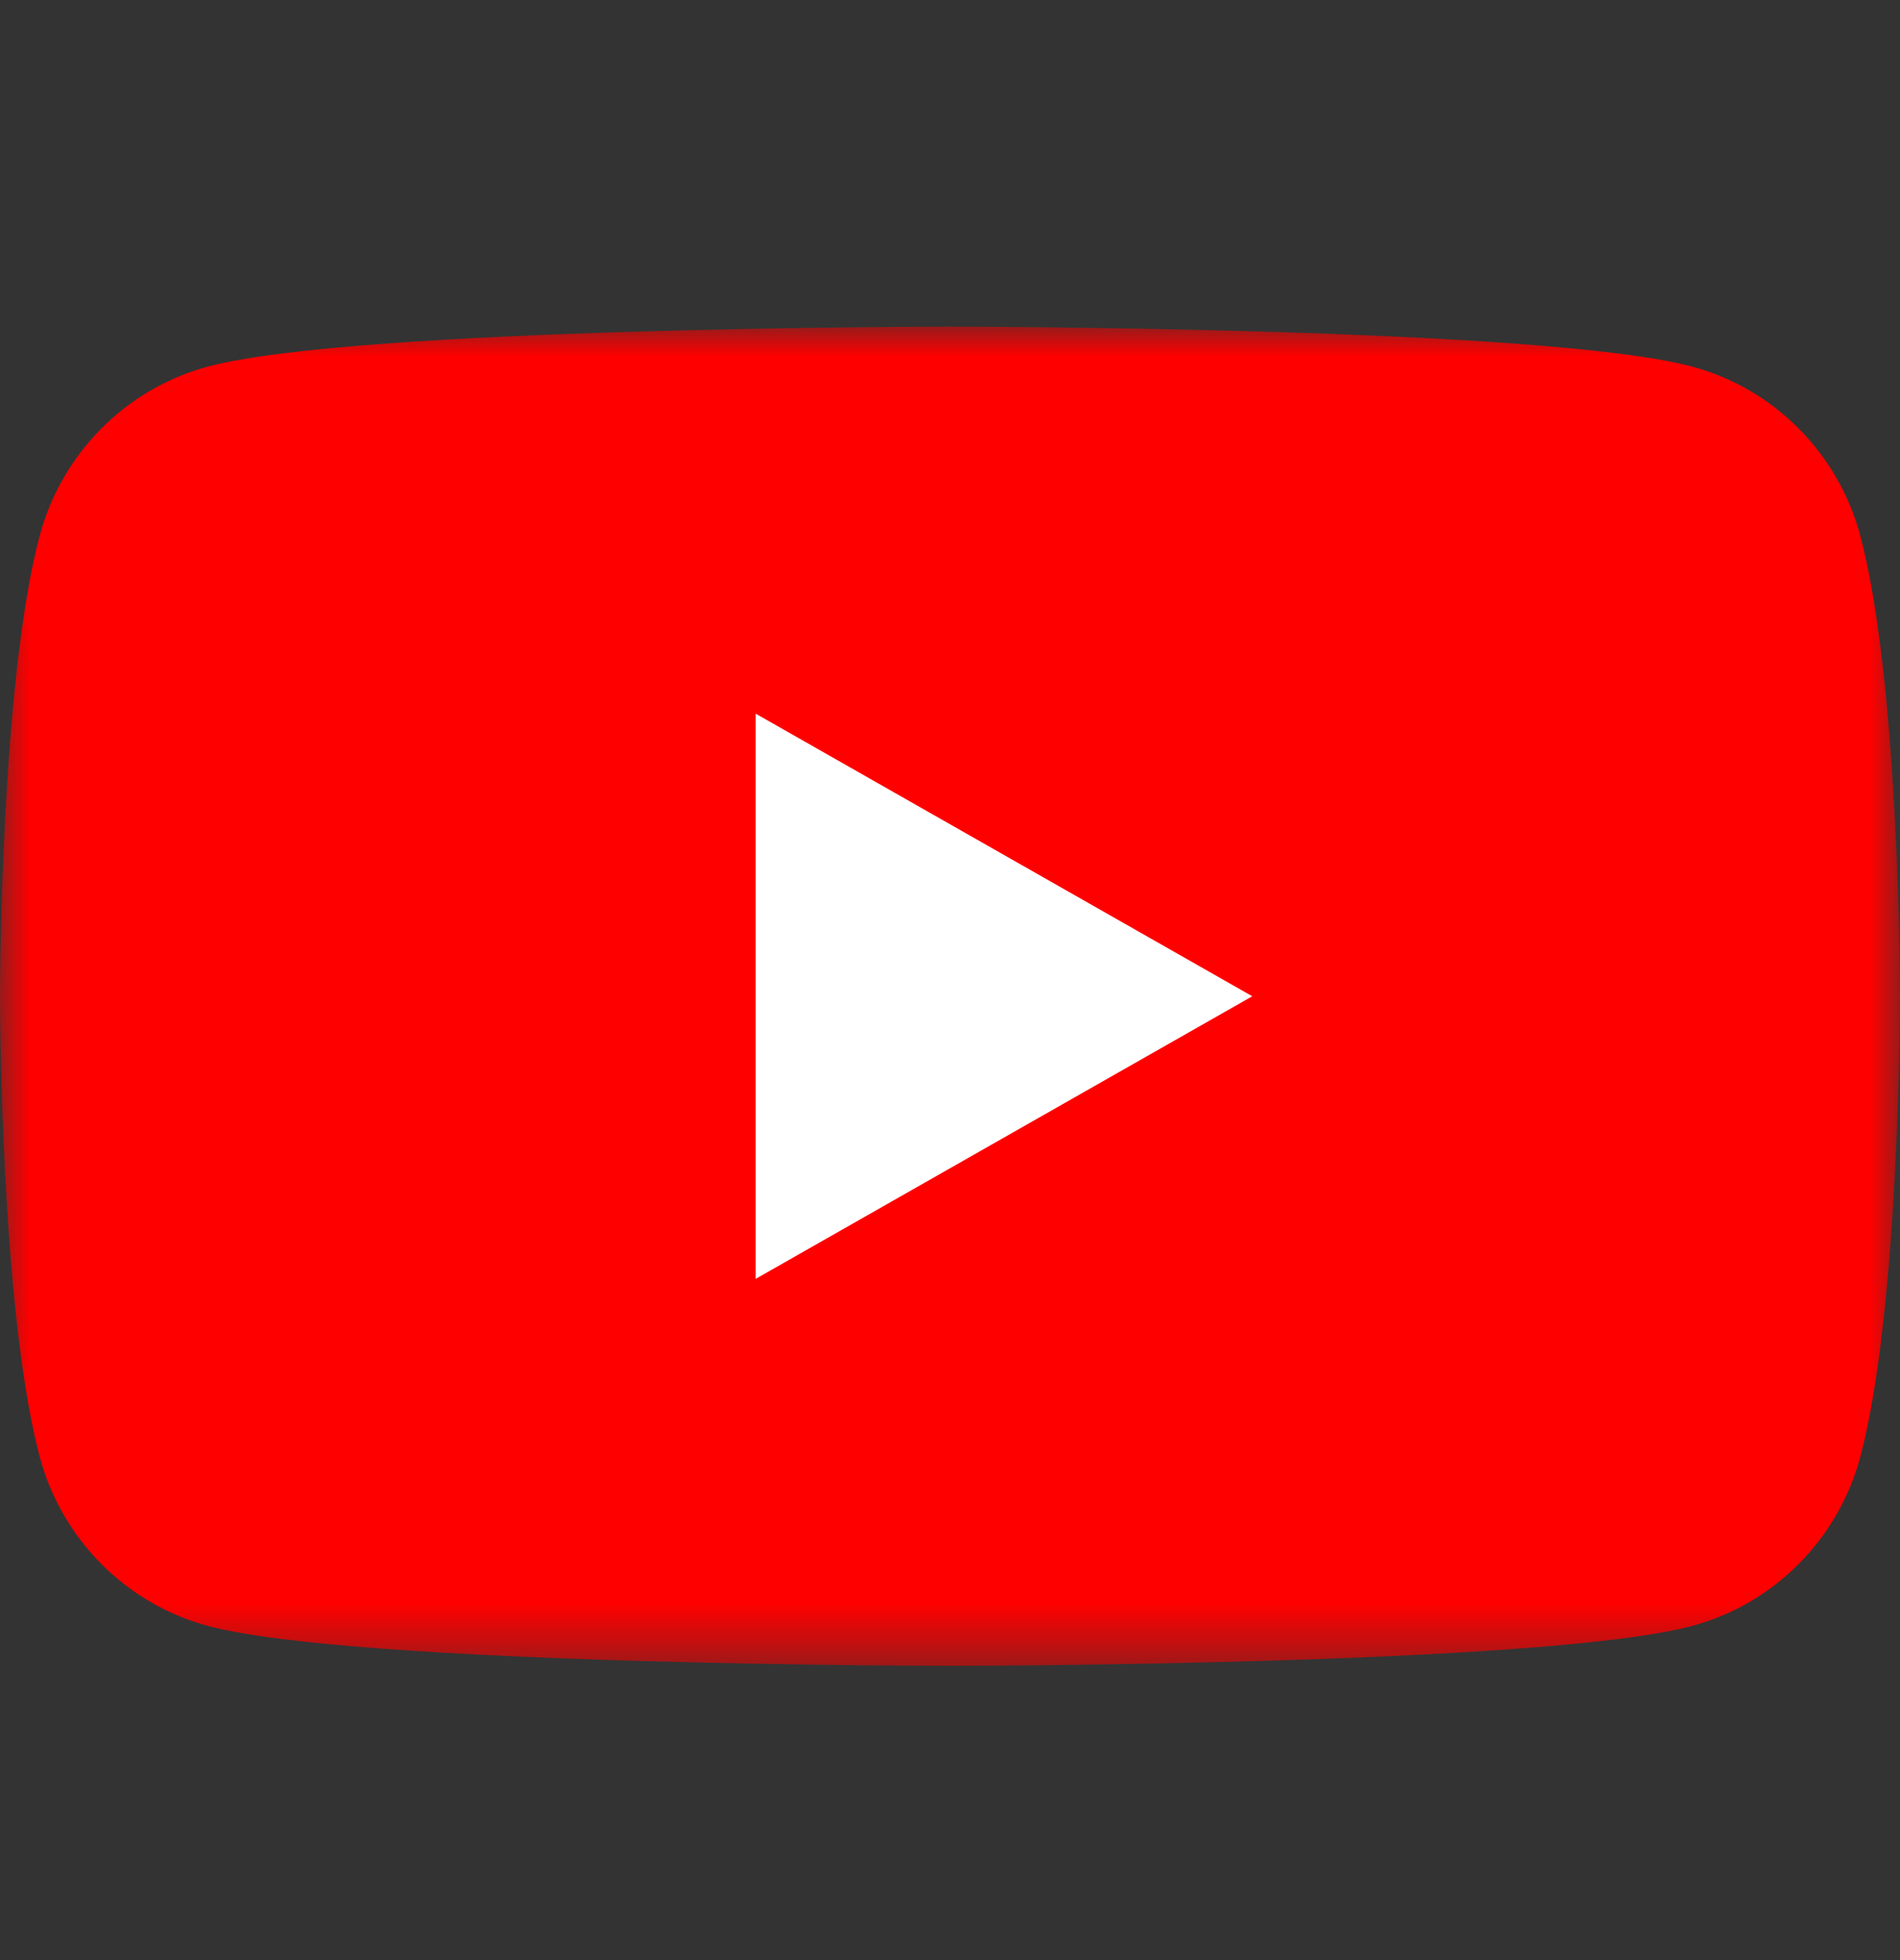 <svg xmlns="http://www.w3.org/2000/svg" xmlns:xlink="http://www.w3.org/1999/xlink" width="32" height="33" viewBox="0 0 32 33">
    <rect x="0" y="0" width="32" height="33" fill="#333333" stroke="none"/>
    <defs>
        <path id="r9tcptxoma" d="M0 0L32 0 32 22.545 0 22.545z"/>
    </defs>
    <g fill="none" fill-rule="evenodd">
        <g>
            <g>
                <g>
                    <g>
                        <g>
                            <g transform="translate(-597, -1263) translate(0, 818) translate(0, 1) translate(597, 444.5) translate(0, 5)">
                                <mask id="a8ej05k8wb" fill="#fff">
                                    <use xlink:href="#r9tcptxoma"/>
                                </mask>
                                <path fill="red" d="M31.331 3.52c-.368-1.385-1.452-2.477-2.829-2.847C26.007 0 16 0 16 0S5.993 0 3.498.673c-1.377.37-2.461 1.462-2.83 2.848C0 6.032 0 11.273 0 11.273s0 5.24.669 7.752c.368 1.386 1.452 2.477 2.829 2.848 2.495.672 12.502.672 12.502.672s10.007 0 12.502-.672c1.377-.371 2.461-1.462 2.83-2.848.668-2.512.668-7.752.668-7.752s0-5.24-.669-7.752" mask="url(#a8ej05k8wb)"/>
                            </g>
                            <path fill="#FFF" d="M12.727 16.031L21.091 11.273 12.727 6.515z" transform="translate(-597, -1263) translate(0, 818) translate(0, 1) translate(597, 444.5) translate(0, 5)"/>
                        </g>
                    </g>
                </g>
            </g>
        </g>
    </g>
</svg>
